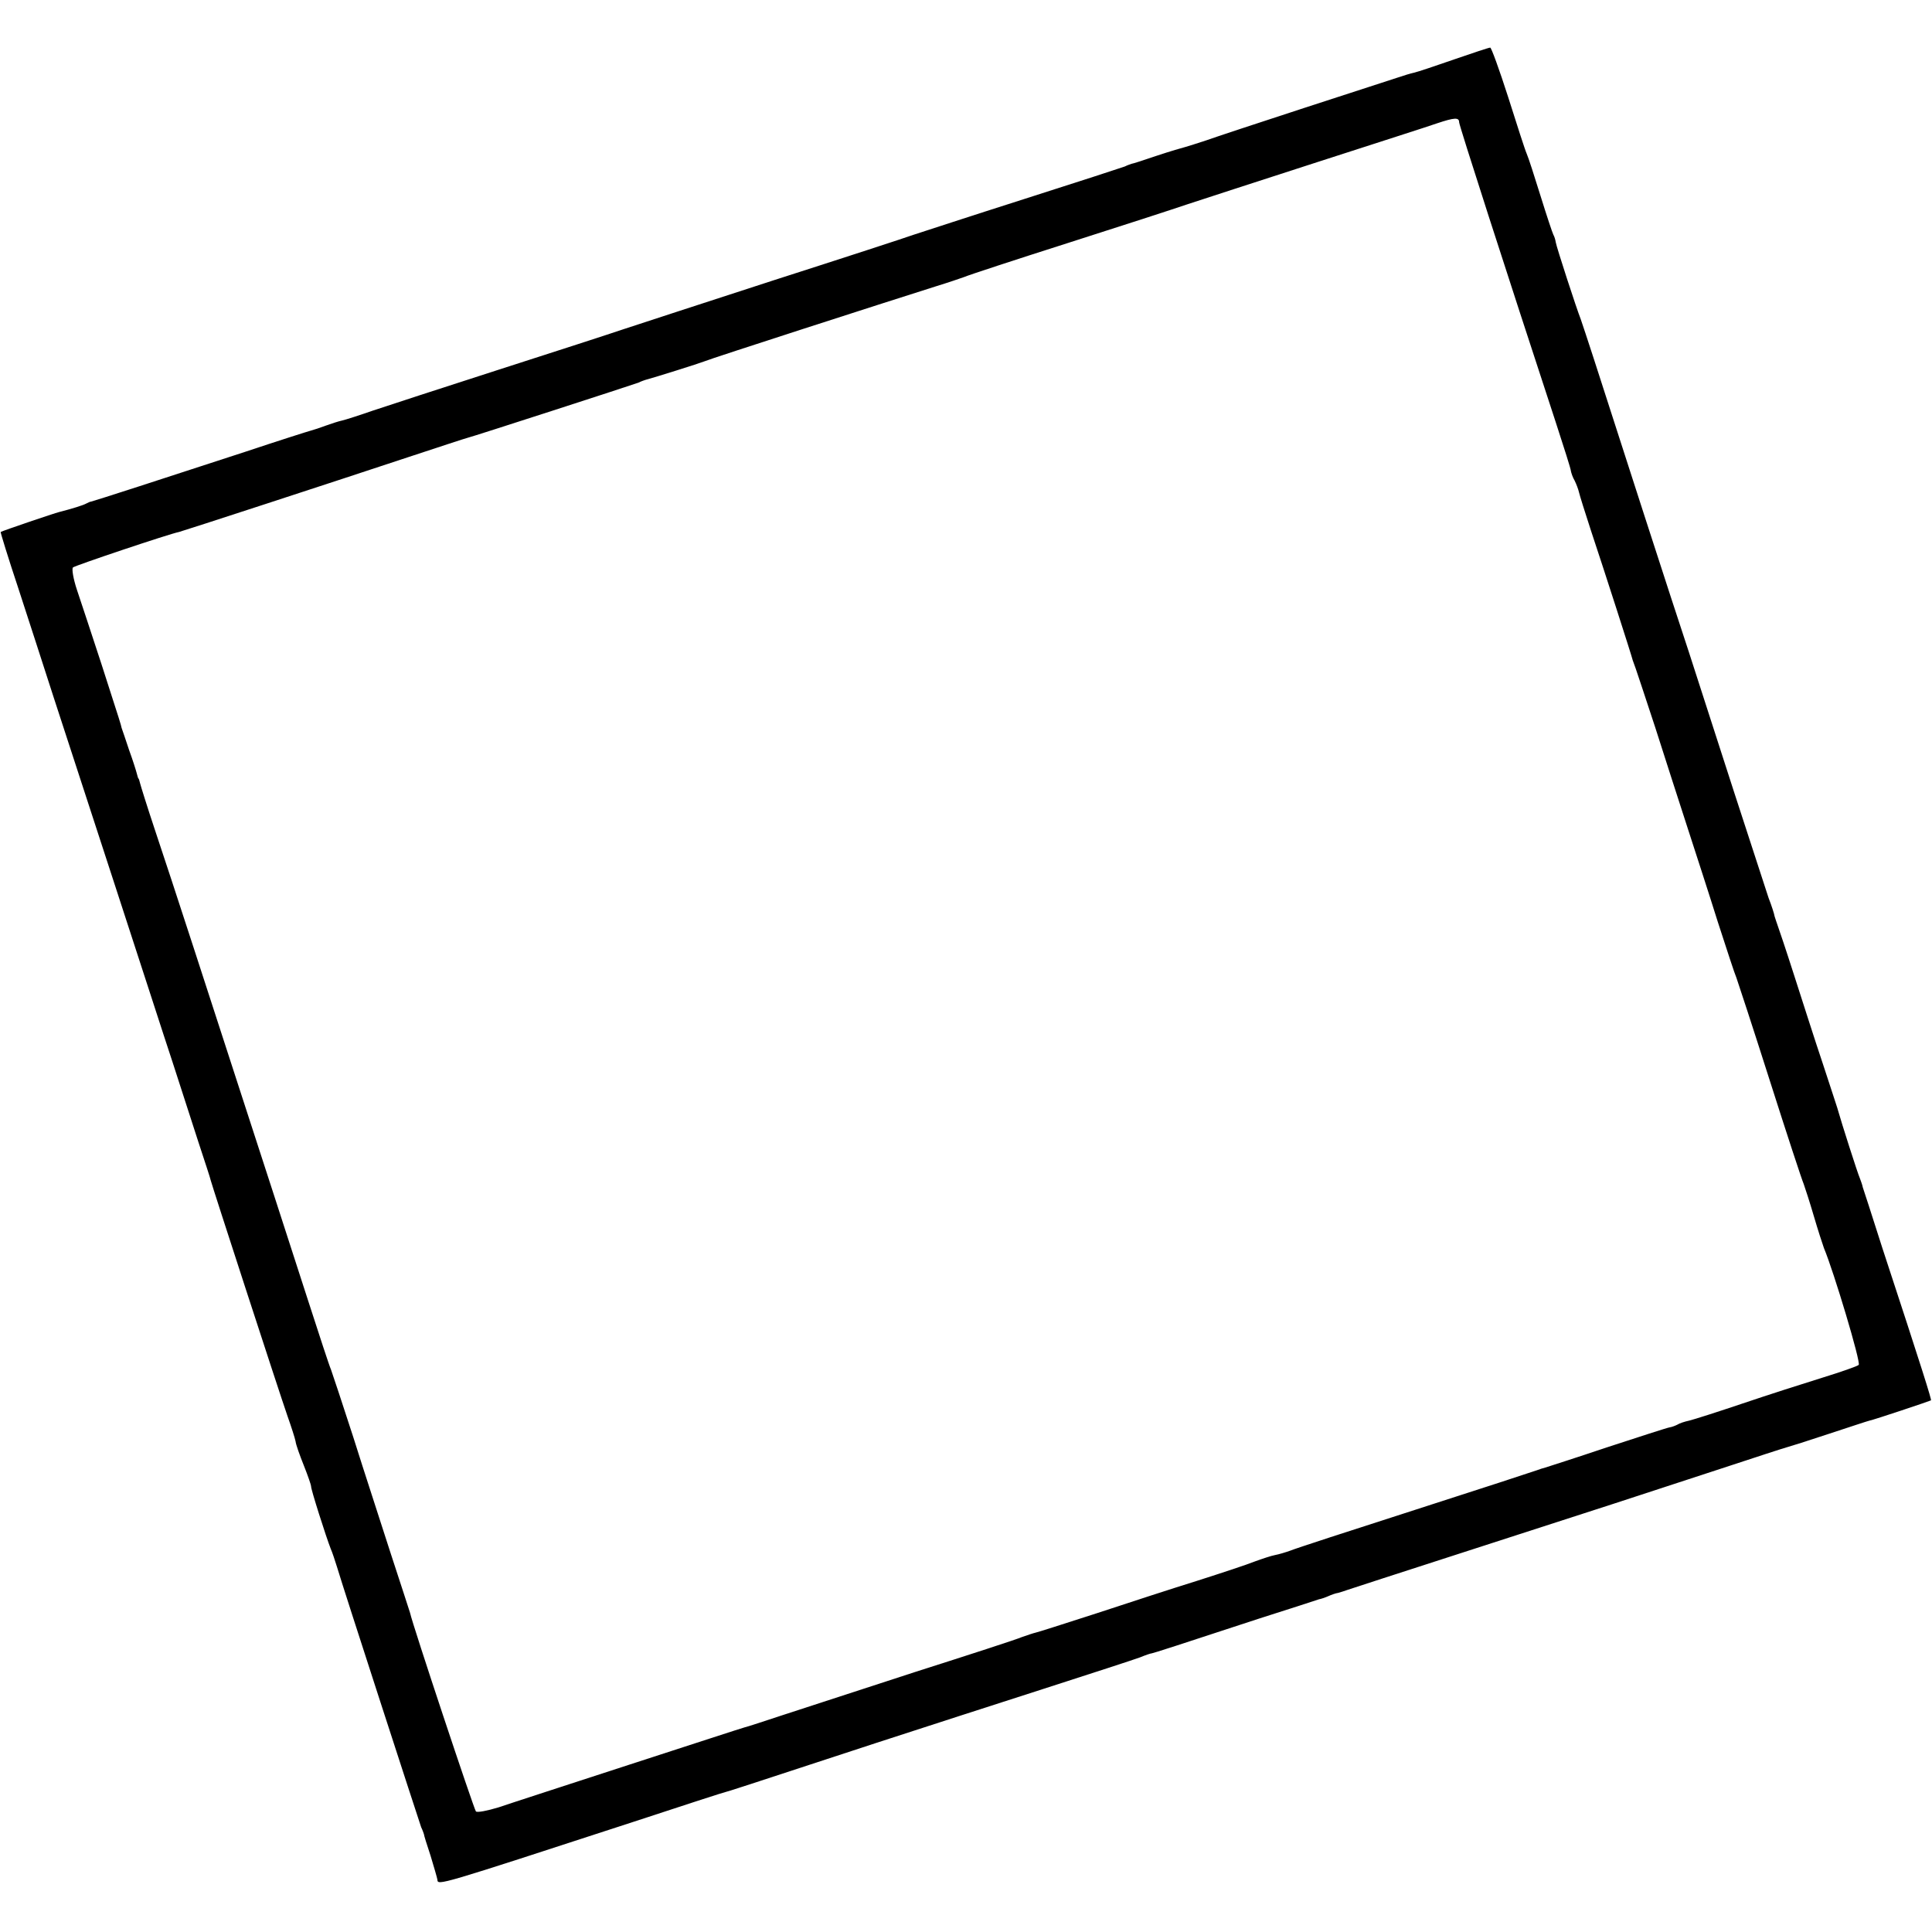 <?xml version="1.0" standalone="no"?>
<!DOCTYPE svg PUBLIC "-//W3C//DTD SVG 20010904//EN"
 "http://www.w3.org/TR/2001/REC-SVG-20010904/DTD/svg10.dtd">
<svg version="1.0" xmlns="http://www.w3.org/2000/svg"
 width="572pt" height="572pt" viewBox="0 0 572 572"
 preserveAspectRatio="xMidYMid meet">
<g transform="translate(0,572) scale(0.1,-0.1)"
fill="#000000" stroke="none">
<path d="M4305 5544 c-55 -19 -108 -37 -118 -39 -10 -2 -32 -9 -50 -15 -18 -6
-142 -46 -277 -90 -135 -44 -265 -87 -290 -96 -25 -8 -52 -17 -60 -19 -8 -2
-46 -13 -85 -26 -38 -13 -72 -24 -75 -24 -3 -1 -12 -4 -20 -8 -8 -3 -143 -47
-300 -97 -157 -50 -303 -98 -325 -105 -22 -8 -209 -69 -415 -135 -206 -67
-406 -132 -445 -145 -38 -13 -205 -67 -370 -120 -165 -53 -333 -108 -372 -121
-40 -14 -81 -27 -90 -29 -10 -2 -31 -9 -48 -15 -16 -6 -37 -13 -45 -15 -8 -2
-96 -30 -195 -63 -229 -75 -449 -146 -455 -147 -3 0 -9 -3 -15 -6 -9 -5 -41
-15 -80 -25 -13 -3 -169 -56 -173 -59 -1 -1 22 -76 52 -166 29 -90 77 -236
105 -324 29 -88 110 -338 181 -555 71 -217 147 -453 171 -525 23 -71 57 -177
76 -235 19 -58 36 -109 37 -115 3 -13 201 -622 227 -697 11 -31 22 -65 24 -75
1 -10 13 -43 25 -73 12 -30 21 -57 21 -60 -2 -5 45 -152 58 -185 5 -11 13 -36
19 -55 16 -55 243 -753 249 -770 4 -8 7 -17 8 -20 0 -3 9 -32 20 -65 10 -33
19 -64 20 -70 1 -18 0 -18 580 171 149 49 272 89 275 89 5 1 34 10 445 145
132 43 355 115 495 160 140 45 269 87 285 93 17 7 32 12 35 12 6 1 75 23 315
102 94 30 175 56 180 58 6 1 18 5 27 9 9 4 22 9 30 10 7 2 20 6 28 9 8 3 157
51 330 107 388 125 566 183 785 255 94 31 177 58 185 60 8 2 65 20 125 40 61
20 115 38 120 39 12 2 179 58 182 60 2 2 -24 86 -144 451 -30 94 -56 175 -58
180 -1 6 -5 17 -8 25 -7 15 -58 176 -63 195 -1 6 -23 71 -47 145 -25 74 -63
194 -86 265 -23 72 -45 137 -48 145 -3 8 -7 21 -9 27 -1 7 -9 32 -18 55 -8 24
-54 165 -102 313 -48 149 -108 335 -134 415 -45 135 -212 652 -282 870 -17 52
-34 104 -38 115 -12 30 -72 214 -74 228 -1 7 -4 17 -7 22 -3 6 -20 57 -38 115
-18 58 -36 114 -41 125 -5 11 -29 86 -55 168 -26 81 -50 147 -53 146 -4 0 -52
-16 -107 -35z m15 -186 c0 -9 137 -434 286 -888 24 -74 45 -139 45 -145 1 -5
5 -18 11 -28 5 -10 11 -26 13 -35 2 -9 18 -60 35 -112 41 -123 121 -372 124
-385 2 -5 6 -17 9 -25 3 -8 29 -87 58 -175 28 -88 71 -221 95 -295 24 -74 65
-200 90 -280 26 -80 50 -154 55 -165 4 -11 49 -148 99 -305 50 -157 95 -294
100 -305 4 -11 18 -54 30 -95 12 -41 26 -84 30 -95 29 -69 110 -339 103 -346
-4 -4 -53 -21 -108 -38 -55 -17 -161 -51 -235 -76 -74 -25 -146 -48 -159 -51
-14 -3 -29 -8 -35 -12 -6 -3 -16 -7 -23 -8 -7 -1 -90 -28 -185 -59 -95 -32
-177 -58 -183 -60 -5 -1 -17 -5 -25 -8 -8 -3 -170 -56 -360 -117 -190 -61
-356 -115 -370 -121 -14 -5 -34 -11 -45 -13 -11 -2 -38 -11 -60 -19 -22 -9
-98 -34 -170 -57 -71 -22 -206 -66 -300 -97 -93 -30 -174 -56 -180 -57 -5 -1
-23 -7 -40 -13 -16 -7 -158 -53 -315 -103 -157 -51 -332 -108 -390 -127 -58
-19 -109 -36 -115 -37 -5 -1 -158 -51 -340 -110 -181 -59 -357 -116 -389 -127
-33 -10 -63 -16 -67 -12 -6 7 -188 554 -195 588 -2 6 -27 84 -57 175 -29 91
-80 246 -111 345 -32 99 -62 189 -66 200 -5 11 -35 103 -68 205 -54 168 -102
315 -339 1045 -41 127 -93 284 -115 350 -22 66 -41 127 -43 135 -2 8 -4 15 -5
15 -1 0 -3 7 -5 15 -2 8 -12 40 -23 70 -10 30 -20 60 -22 65 -3 13 -1 7 -60
190 -29 88 -61 186 -72 218 -11 33 -16 63 -12 67 7 6 287 100 314 105 6 1 463
150 680 222 91 30 170 56 175 57 14 3 486 156 505 163 8 4 17 7 20 8 30 8 160
49 175 55 18 8 533 174 685 222 36 11 74 24 85 28 11 5 148 50 305 100 157 50
317 102 355 115 39 13 212 69 385 125 173 56 333 107 355 115 51 17 65 18 65
3z"/>
</g>
</svg>
